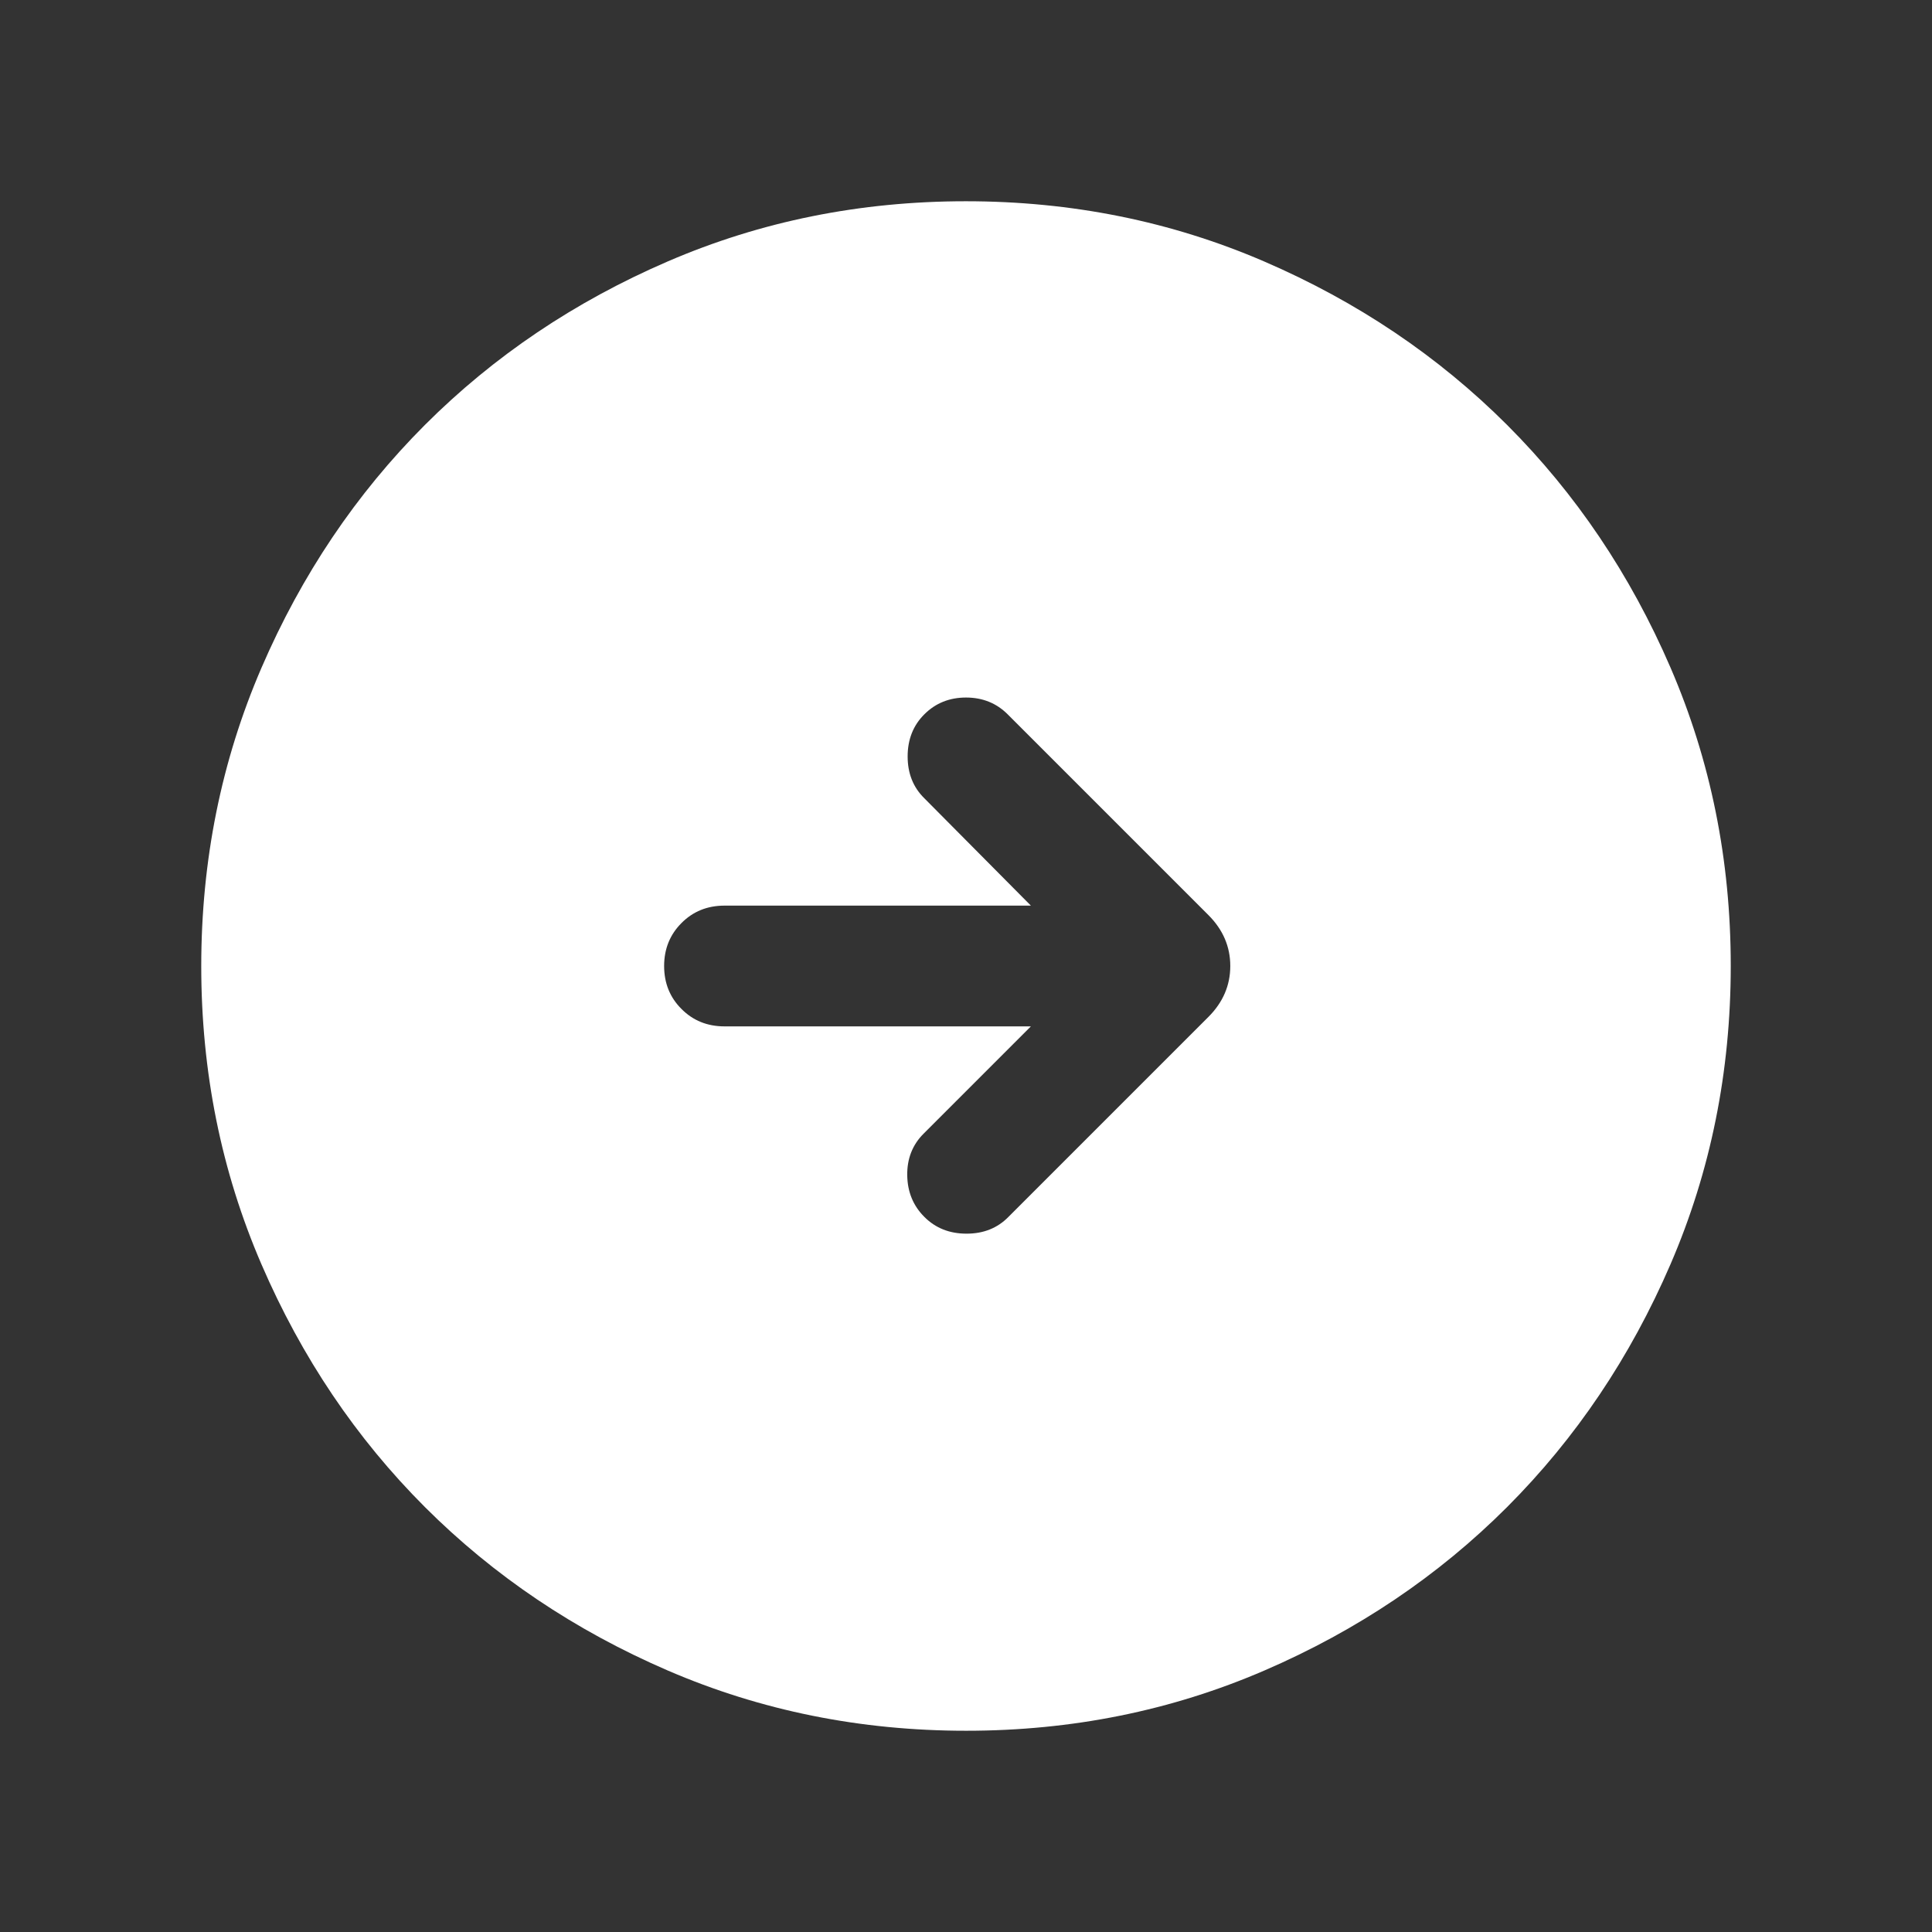 <?xml version="1.0" encoding="utf-8"?>
<svg xmlns="http://www.w3.org/2000/svg" fill="none" height="100%" overflow="visible" preserveAspectRatio="none" style="display: block;" viewBox="0 0 24 24" width="100%">
<rect x="0" y="0" width="24" height="24" fill="#333333" stroke="none"/>
<g id="arrow_circle_right">
<mask height="24" id="mask0_0_1619" maskUnits="userSpaceOnUse" style="mask-type:alpha" width="24" x="0" y="0">
<rect fill="#D9D9D9" height="24" id="Bounding box" width="24"/>
</mask>
<g mask="url(#mask0_0_1619)">
<path d="M12.002 21.5C10.688 21.5 9.453 21.251 8.296 20.752C7.14 20.253 6.135 19.577 5.279 18.722C4.424 17.867 3.747 16.862 3.248 15.706C2.749 14.55 2.5 13.316 2.5 12.002C2.5 10.688 2.749 9.453 3.248 8.296C3.747 7.14 4.423 6.135 5.278 5.279C6.133 4.424 7.138 3.747 8.294 3.248C9.45 2.749 10.684 2.5 11.998 2.5C13.312 2.5 14.547 2.749 15.704 3.248C16.86 3.747 17.865 4.423 18.721 5.278C19.576 6.133 20.253 7.138 20.752 8.294C21.251 9.45 21.5 10.684 21.5 11.998C21.5 13.312 21.251 14.547 20.752 15.704C20.253 16.86 19.577 17.865 18.722 18.721C17.867 19.576 16.862 20.253 15.706 20.752C14.55 21.251 13.316 21.5 12.002 21.5ZM12.806 12.75L11.473 14.083C11.335 14.221 11.267 14.394 11.27 14.6C11.273 14.806 11.344 14.979 11.483 15.117C11.621 15.256 11.796 15.325 12.007 15.325C12.217 15.325 12.391 15.256 12.527 15.117L15.011 12.633C15.192 12.452 15.283 12.241 15.283 12C15.283 11.759 15.192 11.548 15.011 11.367L12.517 8.873C12.379 8.735 12.206 8.665 12 8.665C11.794 8.665 11.621 8.735 11.483 8.873C11.344 9.011 11.275 9.186 11.275 9.397C11.275 9.607 11.344 9.781 11.483 9.917L12.806 11.25H9C8.787 11.25 8.609 11.322 8.466 11.466C8.322 11.61 8.25 11.788 8.25 12C8.25 12.213 8.322 12.391 8.466 12.534C8.609 12.678 8.787 12.75 9 12.75H12.806Z" fill="white" id="arrow_circle_right_2"/>
</g>
</g>
</svg>